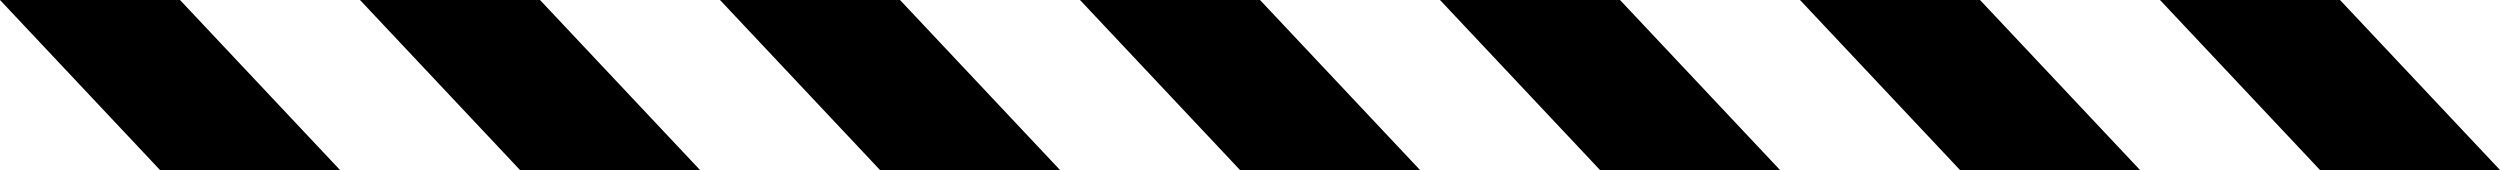 <?xml version="1.0" encoding="UTF-8"?> <svg xmlns="http://www.w3.org/2000/svg" width="250" height="17" viewBox="0 0 250 17" fill="none"><path fill-rule="evenodd" clip-rule="evenodd" d="M234 -6.99382e-07L216 -6.99383e-07L232 17L250 17L234 -6.99382e-07ZM180 -6.99382e-07L198 -6.99381e-07L214 17L196 17L180 -6.99382e-07ZM162 -6.99383e-07L144 -6.99381e-07L160 17L178 17L162 -6.99383e-07ZM108 -6.99383e-07L126 -6.99382e-07L142 17L124 17L108 -6.99383e-07ZM90 -6.9938e-07L72 -6.99381e-07L88 17L106 17L90 -6.9938e-07ZM36 -6.9938e-07L54 -6.99379e-07L70 17L52 17L36 -6.9938e-07ZM0 -6.99382e-07L18 -6.99381e-07L34 17L16 17L0 -6.99382e-07Z" fill="black" style="fill:black;fill-opacity:1;"></path></svg> 